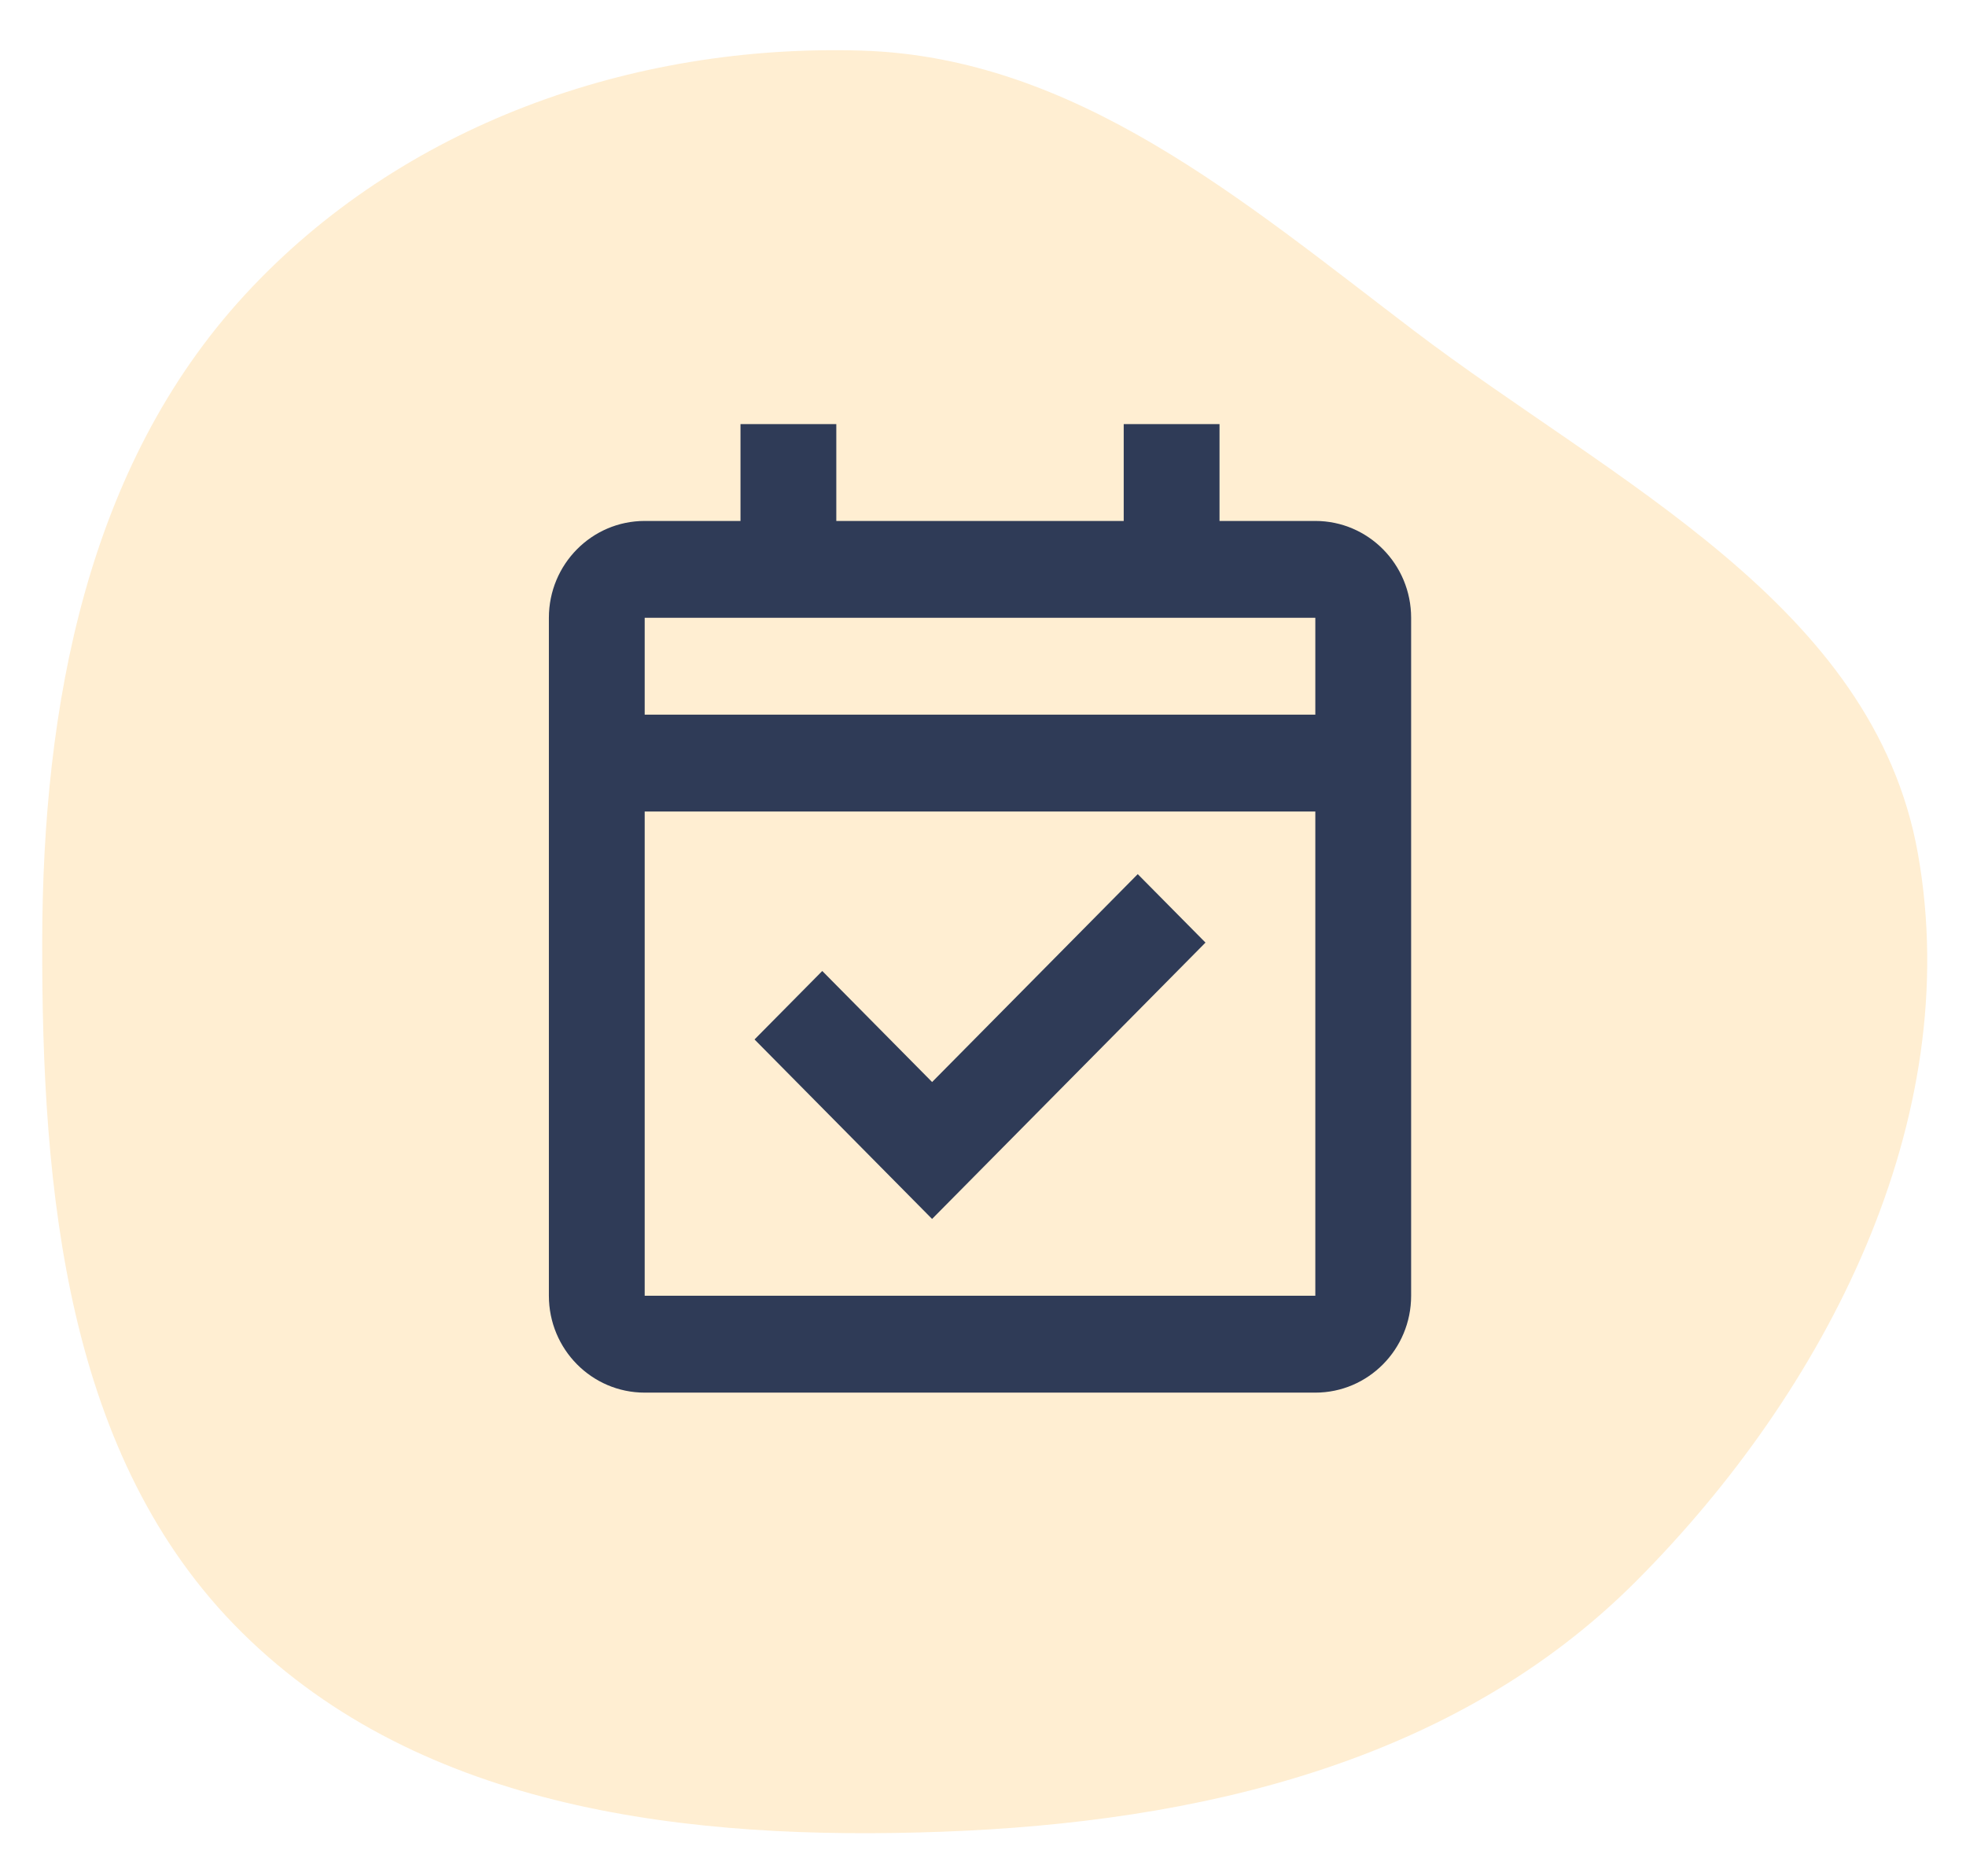 <svg width="197" height="188" viewBox="0 0 197 188" fill="none" xmlns="http://www.w3.org/2000/svg">
<path fill-rule="evenodd" clip-rule="evenodd" d="M4.229 94.286C4.279 70.753 8.685 46.775 24.52 29.567C40.204 12.522 63.337 4.375 86.324 5.071C107.746 5.719 124.499 20.076 141.646 33.11C161.692 48.348 187.73 60.544 192.179 85.536C196.934 112.252 182.99 139.364 163.958 158.458C145.785 176.69 120.008 182.637 94.453 183.578C69.199 184.508 42.318 181.5 24.235 163.604C6.567 146.119 4.176 119.311 4.229 94.286Z" fill="#FFC767" fill-opacity="0.3"/>
<path d="M131.8 139.572H64.6C59.298 139.572 55 135.226 55 129.865V61.918C55 56.557 59.298 52.211 64.6 52.211H74.2V42.504H83.8V52.211H112.6V42.504H122.2V52.211H131.8C137.102 52.211 141.4 56.557 141.4 61.918V129.865C141.4 135.226 137.102 139.572 131.8 139.572ZM64.6 81.331V129.865H131.8V81.331H64.6ZM64.6 61.918V71.624H131.8V61.918H64.6ZM93.4 122.168L75.606 104.176L82.394 97.314L93.4 108.443L114.006 87.607L120.794 94.469L93.4 122.163V122.168Z" fill="#2F3B57"/>
</svg>
